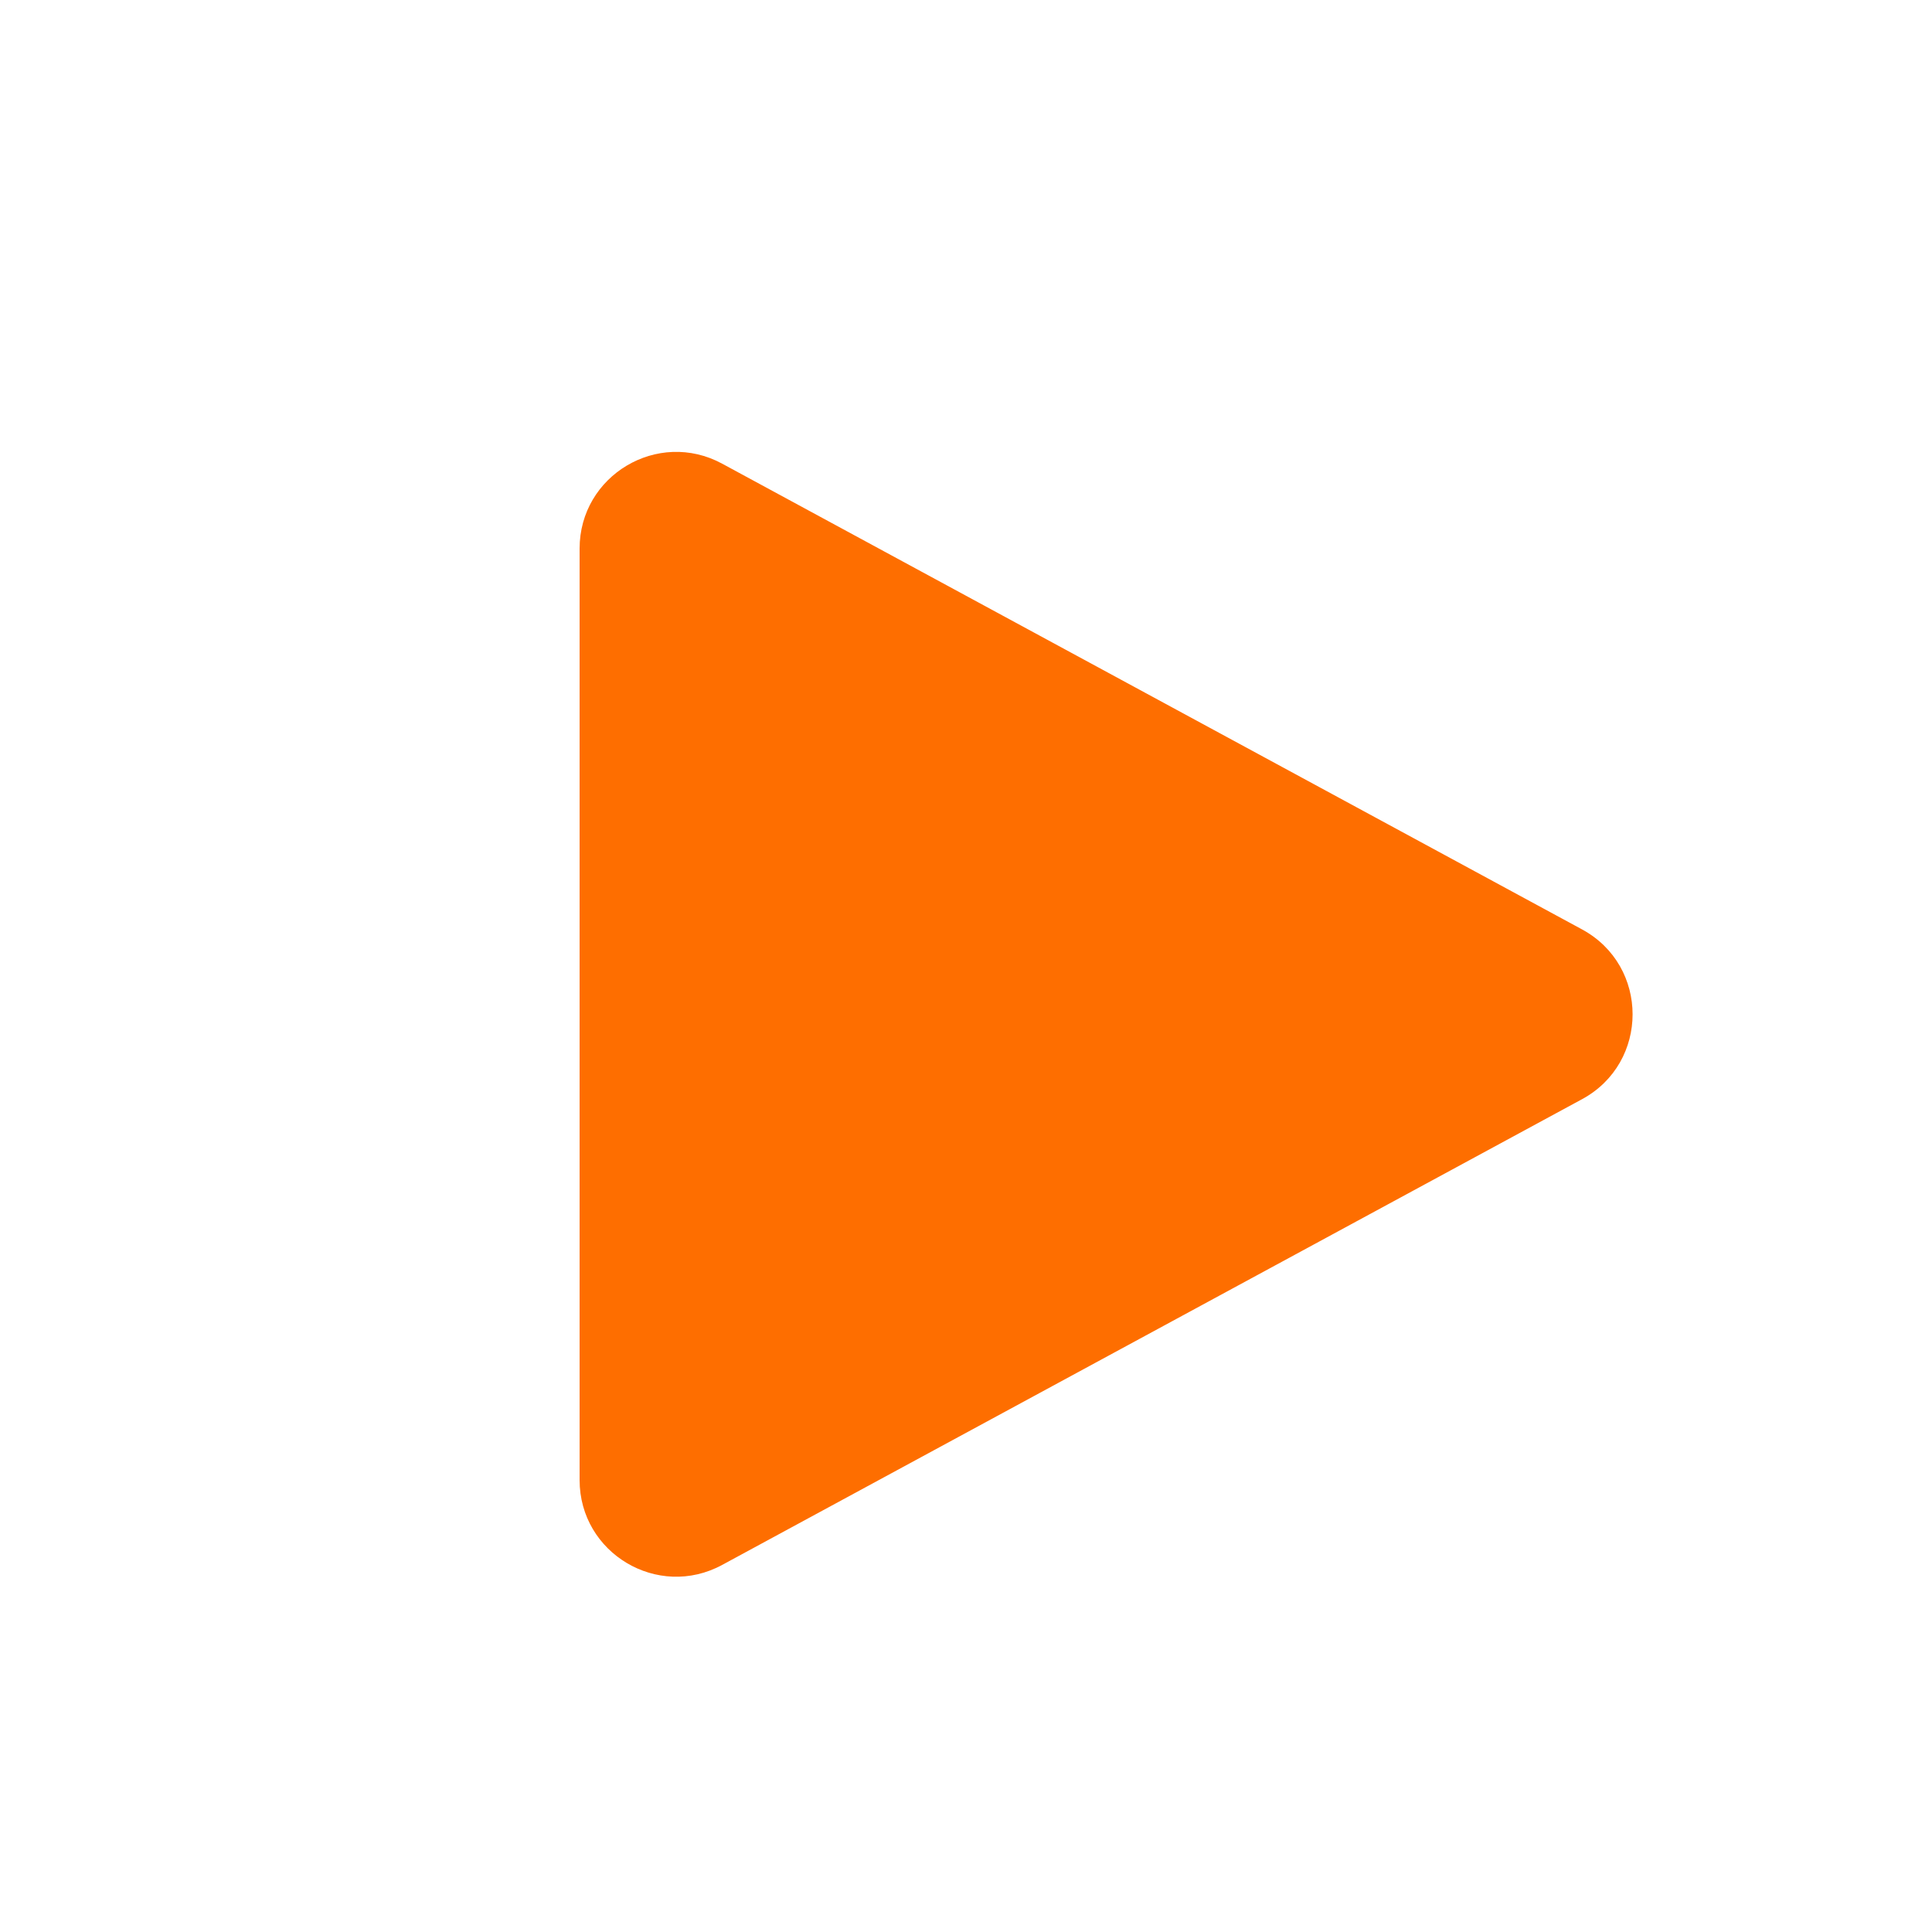 <svg width="20" height="20" viewBox="0 0 20 20" fill="none" xmlns="http://www.w3.org/2000/svg">
<path d="M6 5.679C6 4.921 6.81 4.439 7.476 4.8L16.377 9.621C17.075 9.999 17.075 11.001 16.377 11.379L7.476 16.2C6.81 16.561 6 16.079 6 15.321L6 5.679Z" fill="#FE6E00"/>
</svg>
